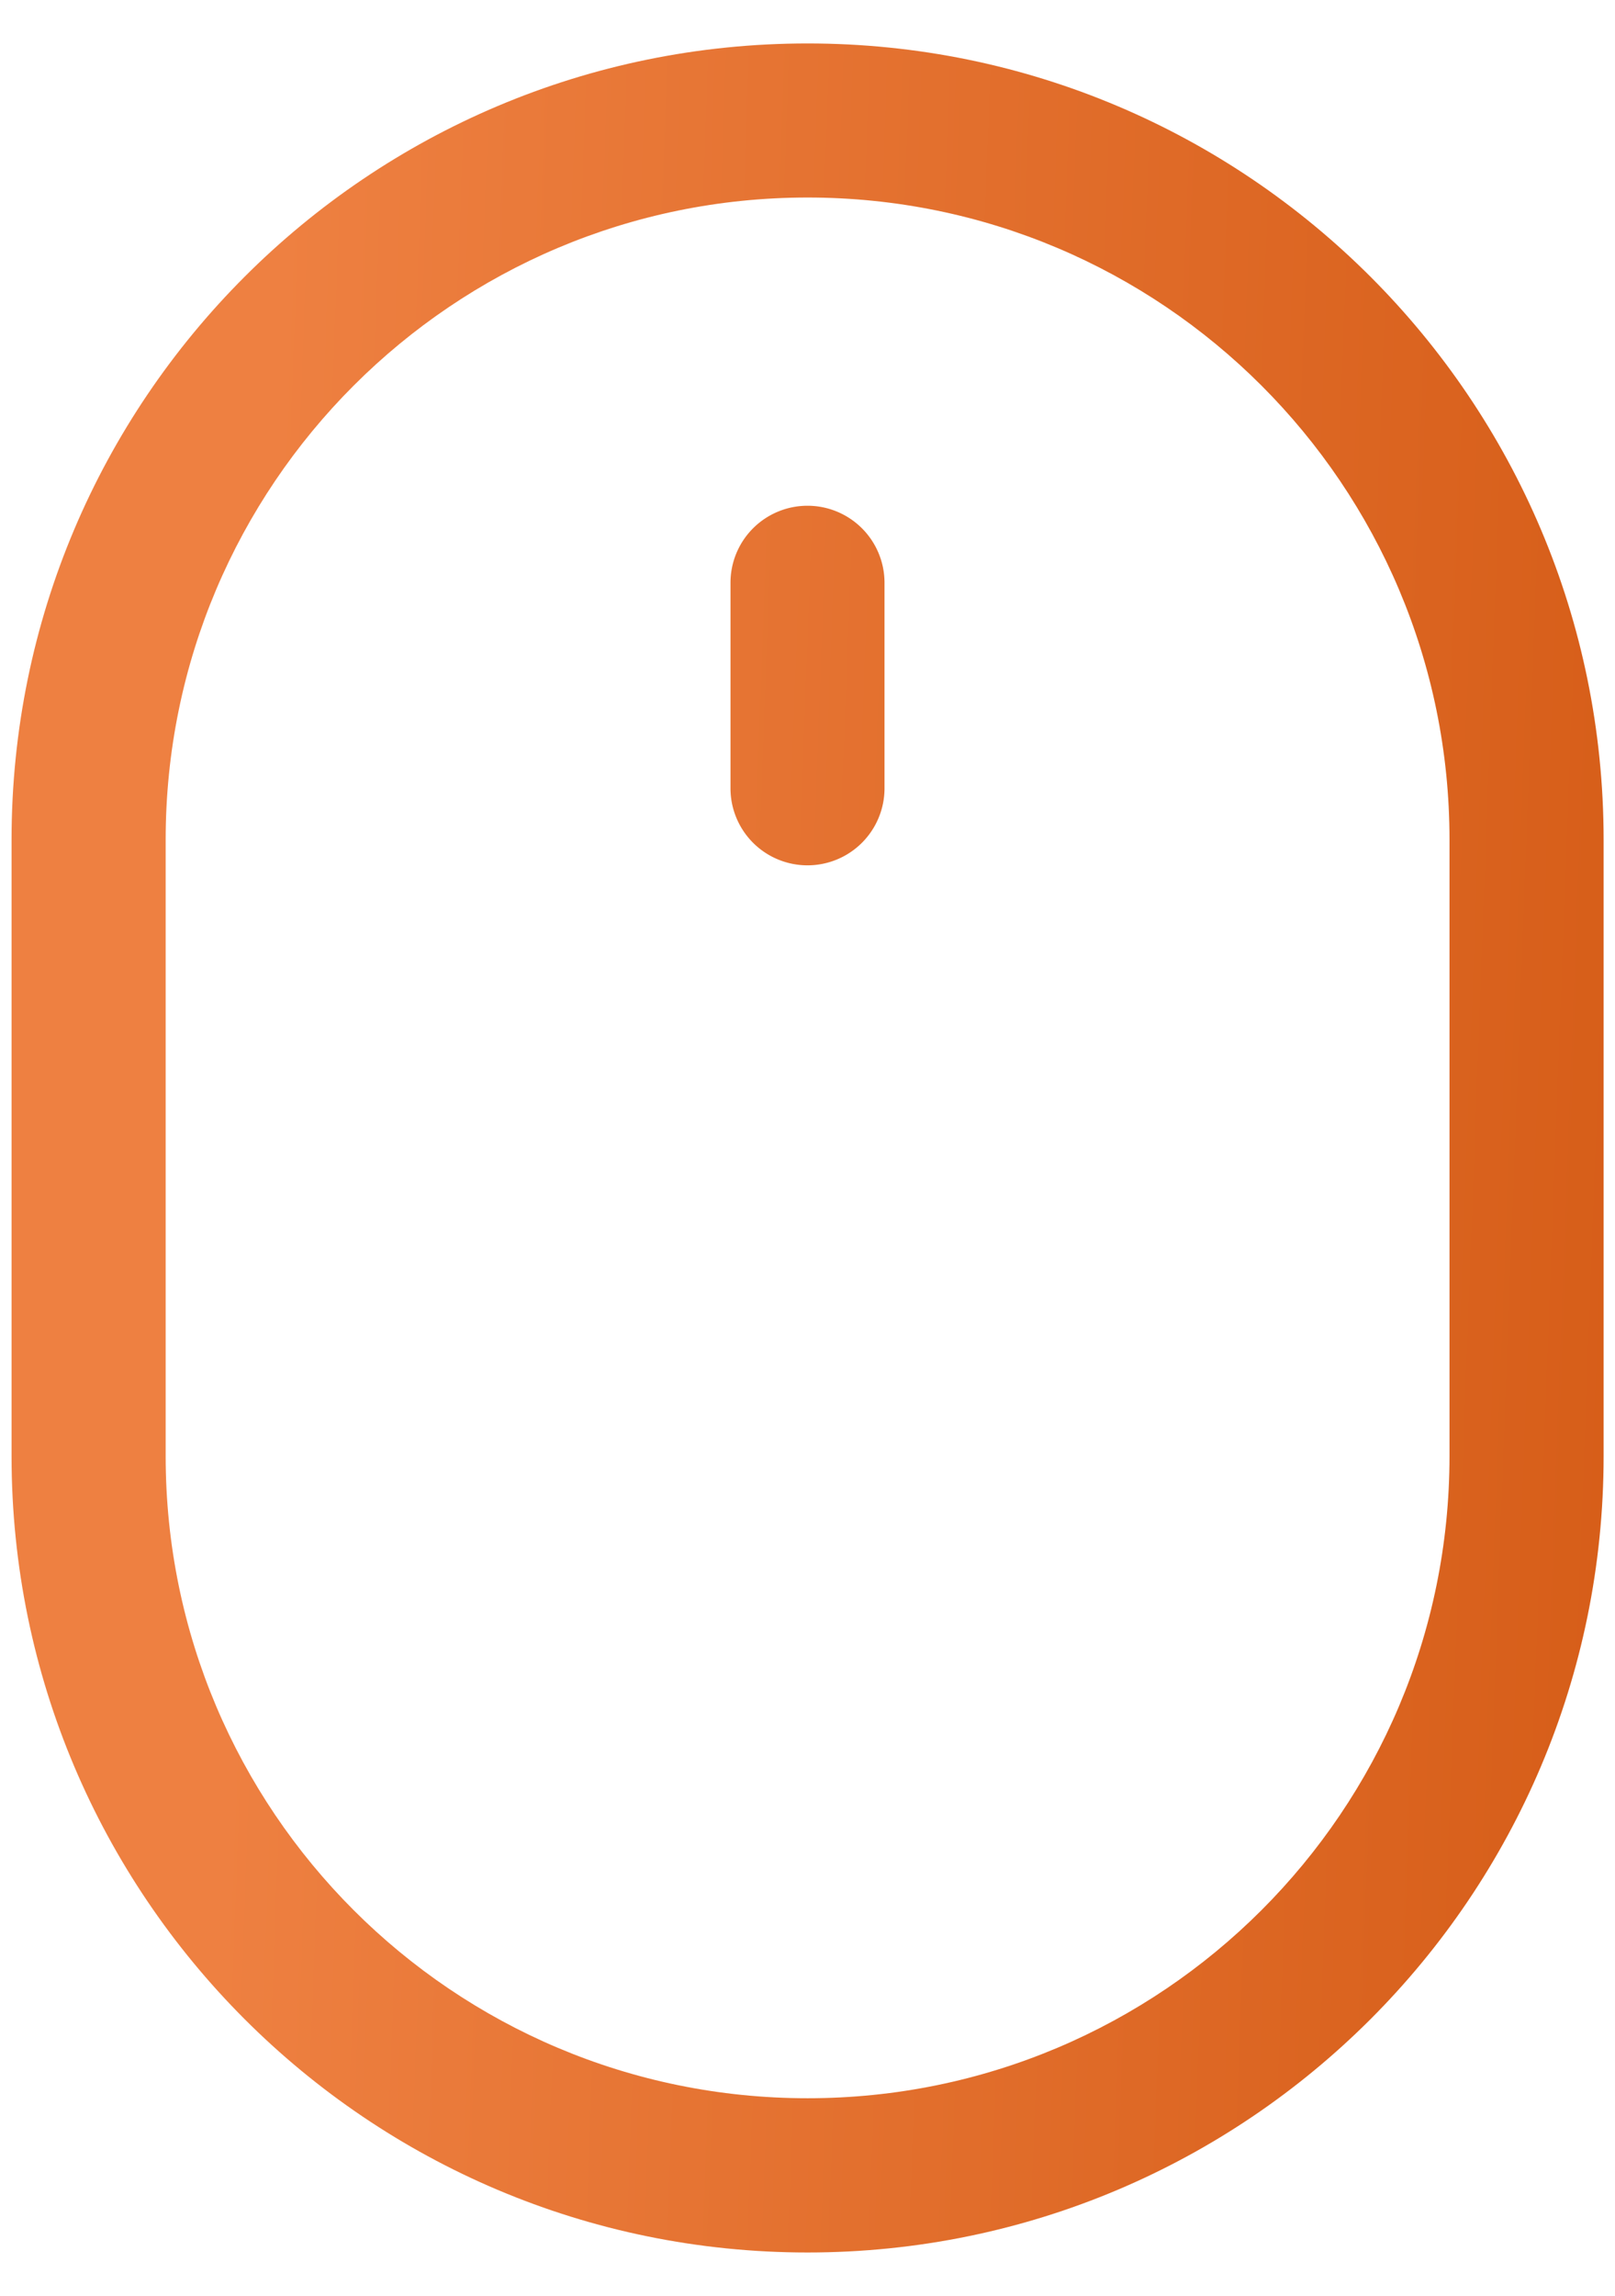 <svg width="19" height="27" viewBox="0 0 19 27" fill="none" xmlns="http://www.w3.org/2000/svg"><path fill-rule="evenodd" clip-rule="evenodd" d="M.136 9.875c0-5.172 4.193-9.364 9.365-9.364 5.172 0 9.365 4.193 9.365 9.365v7.25c0 5.172-4.193 9.365-9.365 9.365-5.172 0-9.365-4.193-9.365-9.365v-7.25Zm9.365-7.552c-4.171 0-7.552 3.381-7.552 7.552v7.25c0 4.171 3.381 7.552 7.552 7.552 4.171 0 7.552-3.381 7.552-7.552v-7.25c0-4.171-3.381-7.552-7.552-7.552Z" fill="url(#a)"/><path fill-rule="evenodd" clip-rule="evenodd" d="M9.5 5.948a.906.906 0 0 1 .906.906v2.417a.906.906 0 1 1-1.812 0V6.854a.906.906 0 0 1 .906-.906Z" fill="url(#b)"/><defs><linearGradient id="a" x1="3.053" y1="8.521" x2="19.645" y2="9.143" gradientUnits="userSpaceOnUse"><stop stop-color="#EE8041"/><stop offset="1" stop-color="#D65D18"/></linearGradient><linearGradient id="b" x1="3.053" y1="8.521" x2="19.645" y2="9.143" gradientUnits="userSpaceOnUse"><stop stop-color="#EE8041"/><stop offset="1" stop-color="#D65D18"/></linearGradient></defs></svg>